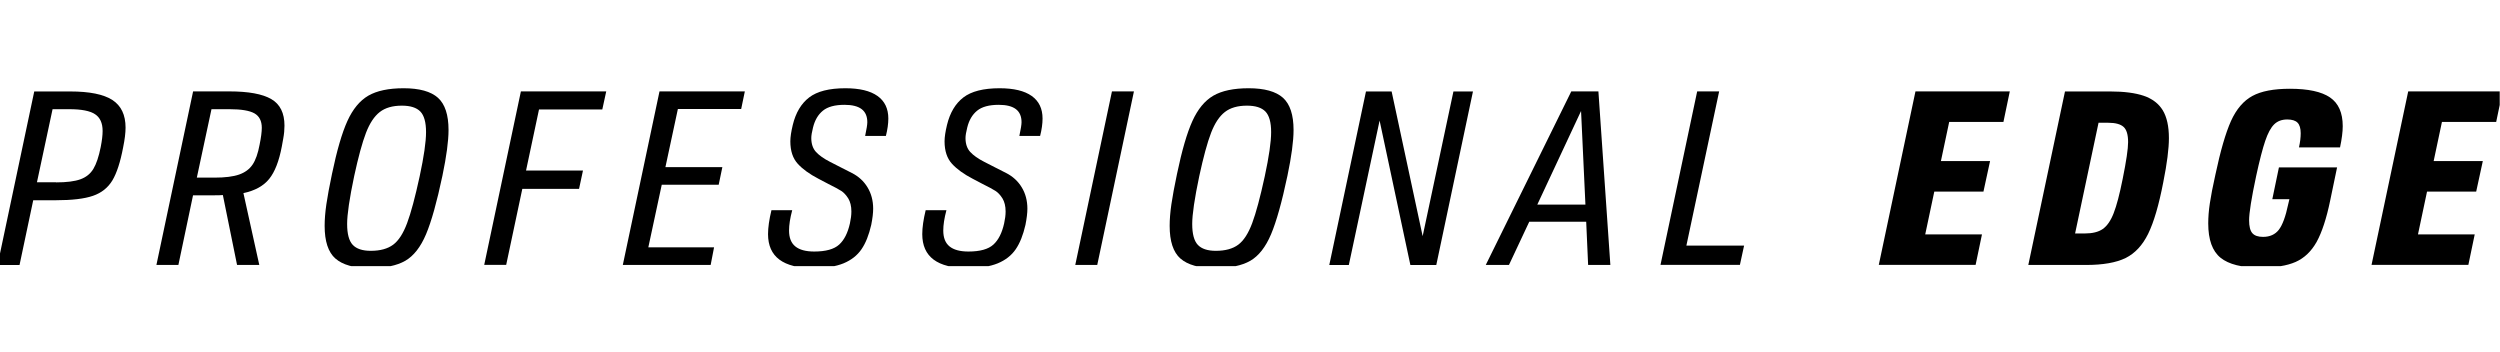 <svg width="369" height="52" viewBox="0 0 369 52" fill="none" xmlns="http://www.w3.org/2000/svg">
<g clip-path="url(#clip0_8624_437)">
<path d="M5.046 13.499H10.348C13.212 13.499 15.29 13.916 16.589 14.761C17.888 15.605 18.533 16.961 18.533 18.839C18.533 19.636 18.41 20.603 18.173 21.76C17.765 23.923 17.234 25.545 16.589 26.626C15.934 27.707 14.986 28.466 13.725 28.902C12.463 29.339 10.623 29.557 8.223 29.557H4.904L2.883 39.117H-0.36L5.055 13.499H5.046ZM8.261 26.92C9.826 26.92 11.031 26.768 11.866 26.465C12.71 26.161 13.345 25.649 13.781 24.928C14.218 24.207 14.578 23.136 14.863 21.713C15.052 20.755 15.147 19.958 15.147 19.332C15.147 18.175 14.777 17.35 14.028 16.857C13.279 16.363 12.017 16.117 10.244 16.117H7.759L5.454 26.901H8.271L8.261 26.92Z" fill="black"/>
<path d="M40.045 14.628C41.344 15.387 41.989 16.686 41.989 18.545C41.989 19.143 41.932 19.778 41.809 20.442C41.686 21.106 41.62 21.504 41.591 21.647C41.183 23.79 40.567 25.374 39.732 26.408C38.897 27.442 37.636 28.144 35.929 28.504L38.271 39.108H34.99L32.894 28.789C32.628 28.817 32.22 28.827 31.67 28.827H28.492L26.33 39.108H23.086L28.502 13.49H33.842C36.678 13.49 38.746 13.869 40.045 14.628ZM38.641 18.868C38.641 17.853 38.281 17.151 37.56 16.734C36.839 16.326 35.616 16.117 33.88 16.117H31.215L29.052 26.218H31.651C33.216 26.218 34.43 26.067 35.293 25.763C36.156 25.46 36.82 24.976 37.275 24.302C37.731 23.629 38.082 22.643 38.319 21.343C38.537 20.281 38.641 19.456 38.641 18.858V18.868Z" fill="black"/>
<path d="M49.501 38.16C48.439 37.211 47.917 35.608 47.917 33.341C47.917 32.383 48.003 31.312 48.173 30.145C48.344 28.978 48.619 27.489 48.998 25.687C49.719 22.225 50.478 19.617 51.275 17.862C52.072 16.108 53.096 14.865 54.357 14.125C55.619 13.395 57.355 13.025 59.574 13.025C61.907 13.025 63.596 13.499 64.639 14.429C65.682 15.368 66.204 16.952 66.204 19.19C66.204 20.821 65.9 23.079 65.303 25.934C64.487 29.803 63.681 32.687 62.884 34.574C62.087 36.462 61.063 37.771 59.821 38.492C58.569 39.212 56.814 39.573 54.557 39.573C52.299 39.573 50.563 39.099 49.501 38.15V38.16ZM58.028 36.12C58.834 35.523 59.517 34.461 60.086 32.943C60.655 31.425 61.272 29.121 61.945 26.019C62.571 23.107 62.884 20.935 62.884 19.494C62.884 18.052 62.6 17.037 62.04 16.458C61.471 15.88 60.57 15.595 59.318 15.595C57.943 15.595 56.861 15.908 56.055 16.534C55.249 17.16 54.566 18.185 54.016 19.617C53.466 21.049 52.887 23.174 52.28 25.981C51.578 29.301 51.237 31.663 51.237 33.057C51.237 34.527 51.512 35.551 52.062 36.139C52.612 36.727 53.504 37.021 54.727 37.021C56.122 37.021 57.222 36.718 58.028 36.12Z" fill="black"/>
<path d="M71.468 39.108L76.884 13.49H89.48L88.901 16.155H79.558L77.643 25.175H86.046L85.468 27.878H77.093L74.712 39.099H71.468V39.108Z" fill="black"/>
<path d="M91.927 39.108L97.343 13.49H109.938L109.398 16.089H100.055L98.215 24.672H106.619L106.078 27.271H97.674L95.692 36.509H105.395L104.892 39.108H91.936H91.927Z" fill="black"/>
<path d="M113.362 34.565C113.362 33.578 113.533 32.402 113.865 31.027H116.929C116.616 32.203 116.464 33.199 116.464 34.024C116.464 35.087 116.767 35.864 117.384 36.367C118 36.87 118.93 37.126 120.182 37.126C121.889 37.126 123.113 36.784 123.862 36.101C124.611 35.419 125.133 34.375 125.446 32.981C125.588 32.336 125.664 31.738 125.664 31.217C125.664 30.42 125.503 29.785 125.199 29.282C124.886 28.789 124.545 28.419 124.175 28.182C123.805 27.945 123.16 27.593 122.24 27.138L120.798 26.38C119.499 25.706 118.484 24.976 117.754 24.179C117.023 23.382 116.654 22.282 116.654 20.859C116.654 20.233 116.777 19.427 117.014 18.441C117.45 16.639 118.256 15.282 119.433 14.381C120.609 13.48 122.392 13.025 124.773 13.025C126.869 13.025 128.443 13.404 129.515 14.163C130.587 14.922 131.118 16.032 131.118 17.502C131.118 18.27 130.995 19.124 130.757 20.063H127.694C127.912 19.048 128.016 18.384 128.016 18.042C128.016 17.179 127.741 16.534 127.182 16.108C126.632 15.69 125.787 15.472 124.659 15.472C123.236 15.472 122.174 15.757 121.462 16.335C120.751 16.914 120.267 17.739 120.002 18.82C119.831 19.494 119.746 20.006 119.746 20.376C119.746 21.239 119.983 21.931 120.447 22.434C120.912 22.936 121.595 23.42 122.487 23.875L124.042 24.672C124.184 24.748 124.754 25.033 125.74 25.535C126.726 26.038 127.495 26.74 128.045 27.65C128.595 28.552 128.879 29.604 128.879 30.809C128.879 31.435 128.785 32.232 128.595 33.19C128.253 34.679 127.779 35.883 127.153 36.794C126.527 37.704 125.645 38.397 124.497 38.871C123.359 39.336 121.88 39.573 120.078 39.573C115.601 39.573 113.362 37.904 113.362 34.555V34.565Z" fill="black"/>
<path d="M136.126 34.565C136.126 33.578 136.296 32.402 136.628 31.027H139.692C139.379 32.203 139.227 33.199 139.227 34.024C139.227 35.087 139.531 35.864 140.147 36.367C140.764 36.87 141.693 37.126 142.945 37.126C144.653 37.126 145.876 36.784 146.625 36.101C147.375 35.419 147.896 34.375 148.209 32.981C148.352 32.336 148.428 31.738 148.428 31.217C148.428 30.42 148.266 29.785 147.963 29.282C147.65 28.789 147.308 28.419 146.938 28.182C146.568 27.945 145.924 27.593 145.003 27.138L143.562 26.38C142.262 25.706 141.248 24.976 140.517 24.179C139.787 23.382 139.417 22.282 139.417 20.859C139.417 20.233 139.54 19.427 139.777 18.441C140.214 16.639 141.02 15.282 142.196 14.381C143.372 13.48 145.155 13.025 147.536 13.025C149.632 13.025 151.207 13.404 152.278 14.163C153.35 14.922 153.881 16.032 153.881 17.502C153.881 18.27 153.758 19.124 153.521 20.063H150.457C150.675 19.048 150.78 18.384 150.78 18.042C150.78 17.179 150.505 16.534 149.945 16.108C149.395 15.69 148.551 15.472 147.422 15.472C145.999 15.472 144.937 15.757 144.226 16.335C143.514 16.914 143.031 17.739 142.765 18.82C142.594 19.494 142.509 20.006 142.509 20.376C142.509 21.239 142.746 21.931 143.211 22.434C143.676 22.936 144.359 23.42 145.25 23.875L146.806 24.672C146.948 24.748 147.517 25.033 148.503 25.535C149.49 26.038 150.258 26.74 150.808 27.65C151.358 28.552 151.643 29.604 151.643 30.809C151.643 31.435 151.548 32.232 151.358 33.19C151.017 34.679 150.543 35.883 149.917 36.794C149.291 37.704 148.409 38.397 147.261 38.871C146.123 39.336 144.643 39.573 142.841 39.573C138.364 39.573 136.126 37.904 136.126 34.555V34.565Z" fill="black"/>
<path d="M158.709 39.108L164.125 13.49H167.369L161.953 39.108H158.709Z" fill="black"/>
<path d="M174.226 38.16C173.164 37.211 172.642 35.608 172.642 33.341C172.642 32.383 172.727 31.312 172.898 30.145C173.069 28.978 173.344 27.489 173.723 25.687C174.444 22.225 175.203 19.617 176 17.862C176.796 16.108 177.821 14.865 179.082 14.125C180.344 13.395 182.079 13.025 184.299 13.025C186.632 13.025 188.32 13.499 189.364 14.429C190.407 15.368 190.929 16.952 190.929 19.19C190.929 20.821 190.625 23.079 190.028 25.934C189.212 29.803 188.406 32.687 187.609 34.574C186.812 36.462 185.788 37.771 184.546 38.492C183.294 39.212 181.539 39.573 179.281 39.573C177.024 39.573 175.288 39.099 174.226 38.15V38.16ZM182.762 36.12C183.569 35.523 184.251 34.461 184.821 32.943C185.39 31.425 186.006 29.121 186.68 26.019C187.306 23.107 187.619 20.935 187.619 19.494C187.619 18.052 187.334 17.037 186.774 16.458C186.205 15.88 185.304 15.595 184.052 15.595C182.677 15.595 181.596 15.908 180.79 16.534C179.983 17.16 179.3 18.185 178.75 19.617C178.2 21.049 177.622 23.174 177.015 25.981C176.313 29.301 175.971 31.663 175.971 33.057C175.971 34.527 176.246 35.551 176.796 36.139C177.347 36.727 178.238 37.021 179.462 37.021C180.856 37.021 181.956 36.718 182.762 36.12Z" fill="black"/>
<path d="M214.527 13.499H217.41L211.995 39.117H208.172L203.629 17.796L199.086 39.117H196.202L201.618 13.499H205.403L209.984 34.859L214.527 13.499Z" fill="black"/>
<path d="M234.407 39.108L234.123 32.725H225.719L222.722 39.108H219.298L231.922 13.49H235.925L237.689 39.108H234.407ZM226.905 30.202H234.009L233.364 16.383L226.905 30.202Z" fill="black"/>
<path d="M245.087 39.108L250.503 13.49H253.747L248.91 36.253H257.427L256.81 39.099H245.087V39.108Z" fill="black"/>
<path d="M277.307 39.108L282.723 13.49H296.646L295.707 17.995H287.702L286.479 23.771H293.735L292.758 28.276H285.502L284.164 34.593H292.539L291.6 39.099H277.316L277.307 39.108Z" fill="black"/>
<path d="M304.794 13.499H311.471C313.52 13.499 315.17 13.717 316.432 14.144C317.693 14.581 318.623 15.292 319.23 16.288C319.827 17.284 320.131 18.649 320.131 20.385C320.131 21.95 319.856 24.122 319.296 26.911C318.651 30.259 317.911 32.782 317.077 34.489C316.242 36.196 315.132 37.391 313.738 38.084C312.344 38.767 310.39 39.108 307.895 39.108H299.378L304.794 13.49V13.499ZM307.687 34.461C308.844 34.461 309.735 34.242 310.371 33.797C311.006 33.351 311.547 32.573 311.974 31.473C312.41 30.363 312.856 28.675 313.311 26.389C313.842 23.771 314.108 21.96 314.108 20.973C314.108 19.892 313.89 19.143 313.444 18.735C312.998 18.327 312.239 18.118 311.149 18.118H309.745L306.283 34.461H307.687Z" fill="black"/>
<path d="M339.328 21.76C339.499 20.992 339.584 20.29 339.584 19.664C339.584 18.943 339.423 18.422 339.119 18.109C338.816 17.796 338.304 17.634 337.602 17.634C336.805 17.634 336.16 17.871 335.667 18.355C335.174 18.839 334.737 19.645 334.349 20.793C333.96 21.931 333.514 23.657 333.011 25.971C332.309 29.263 331.968 31.444 331.968 32.507C331.968 33.417 332.129 34.062 332.452 34.422C332.774 34.783 333.296 34.963 334.026 34.963C335.031 34.963 335.809 34.612 336.35 33.92C336.89 33.227 337.355 31.975 337.735 30.164L337.915 29.405H335.392L336.369 24.71H344.953L343.938 29.585C343.388 32.25 342.714 34.29 341.936 35.703C341.149 37.107 340.115 38.093 338.835 38.662C337.545 39.231 335.8 39.506 333.58 39.506C330.915 39.506 328.971 39.023 327.757 38.046C326.543 37.069 325.936 35.38 325.936 32.981C325.936 32.07 326.011 31.074 326.173 30.003C326.334 28.931 326.599 27.527 326.988 25.801C327.738 22.263 328.506 19.617 329.293 17.862C330.09 16.107 331.143 14.874 332.452 14.163C333.76 13.451 335.61 13.101 337.991 13.101C340.684 13.101 342.657 13.527 343.909 14.381C345.161 15.235 345.787 16.648 345.787 18.621C345.787 19.465 345.654 20.508 345.389 21.76H339.328Z" fill="black"/>
<path d="M350.036 39.108L355.452 13.49H369.376L368.437 17.995H360.431L359.208 23.771H366.464L365.487 28.276H358.231L356.894 34.593H365.269L364.33 39.099H350.046L350.036 39.108Z" fill="black"/>
</g>
<defs>
<clipPath id="clip0_8624_437">
<rect width="368.958" height="26.557" fill="white" transform="translate(0 12.721)"/>
</clipPath>
</defs>
</svg>
